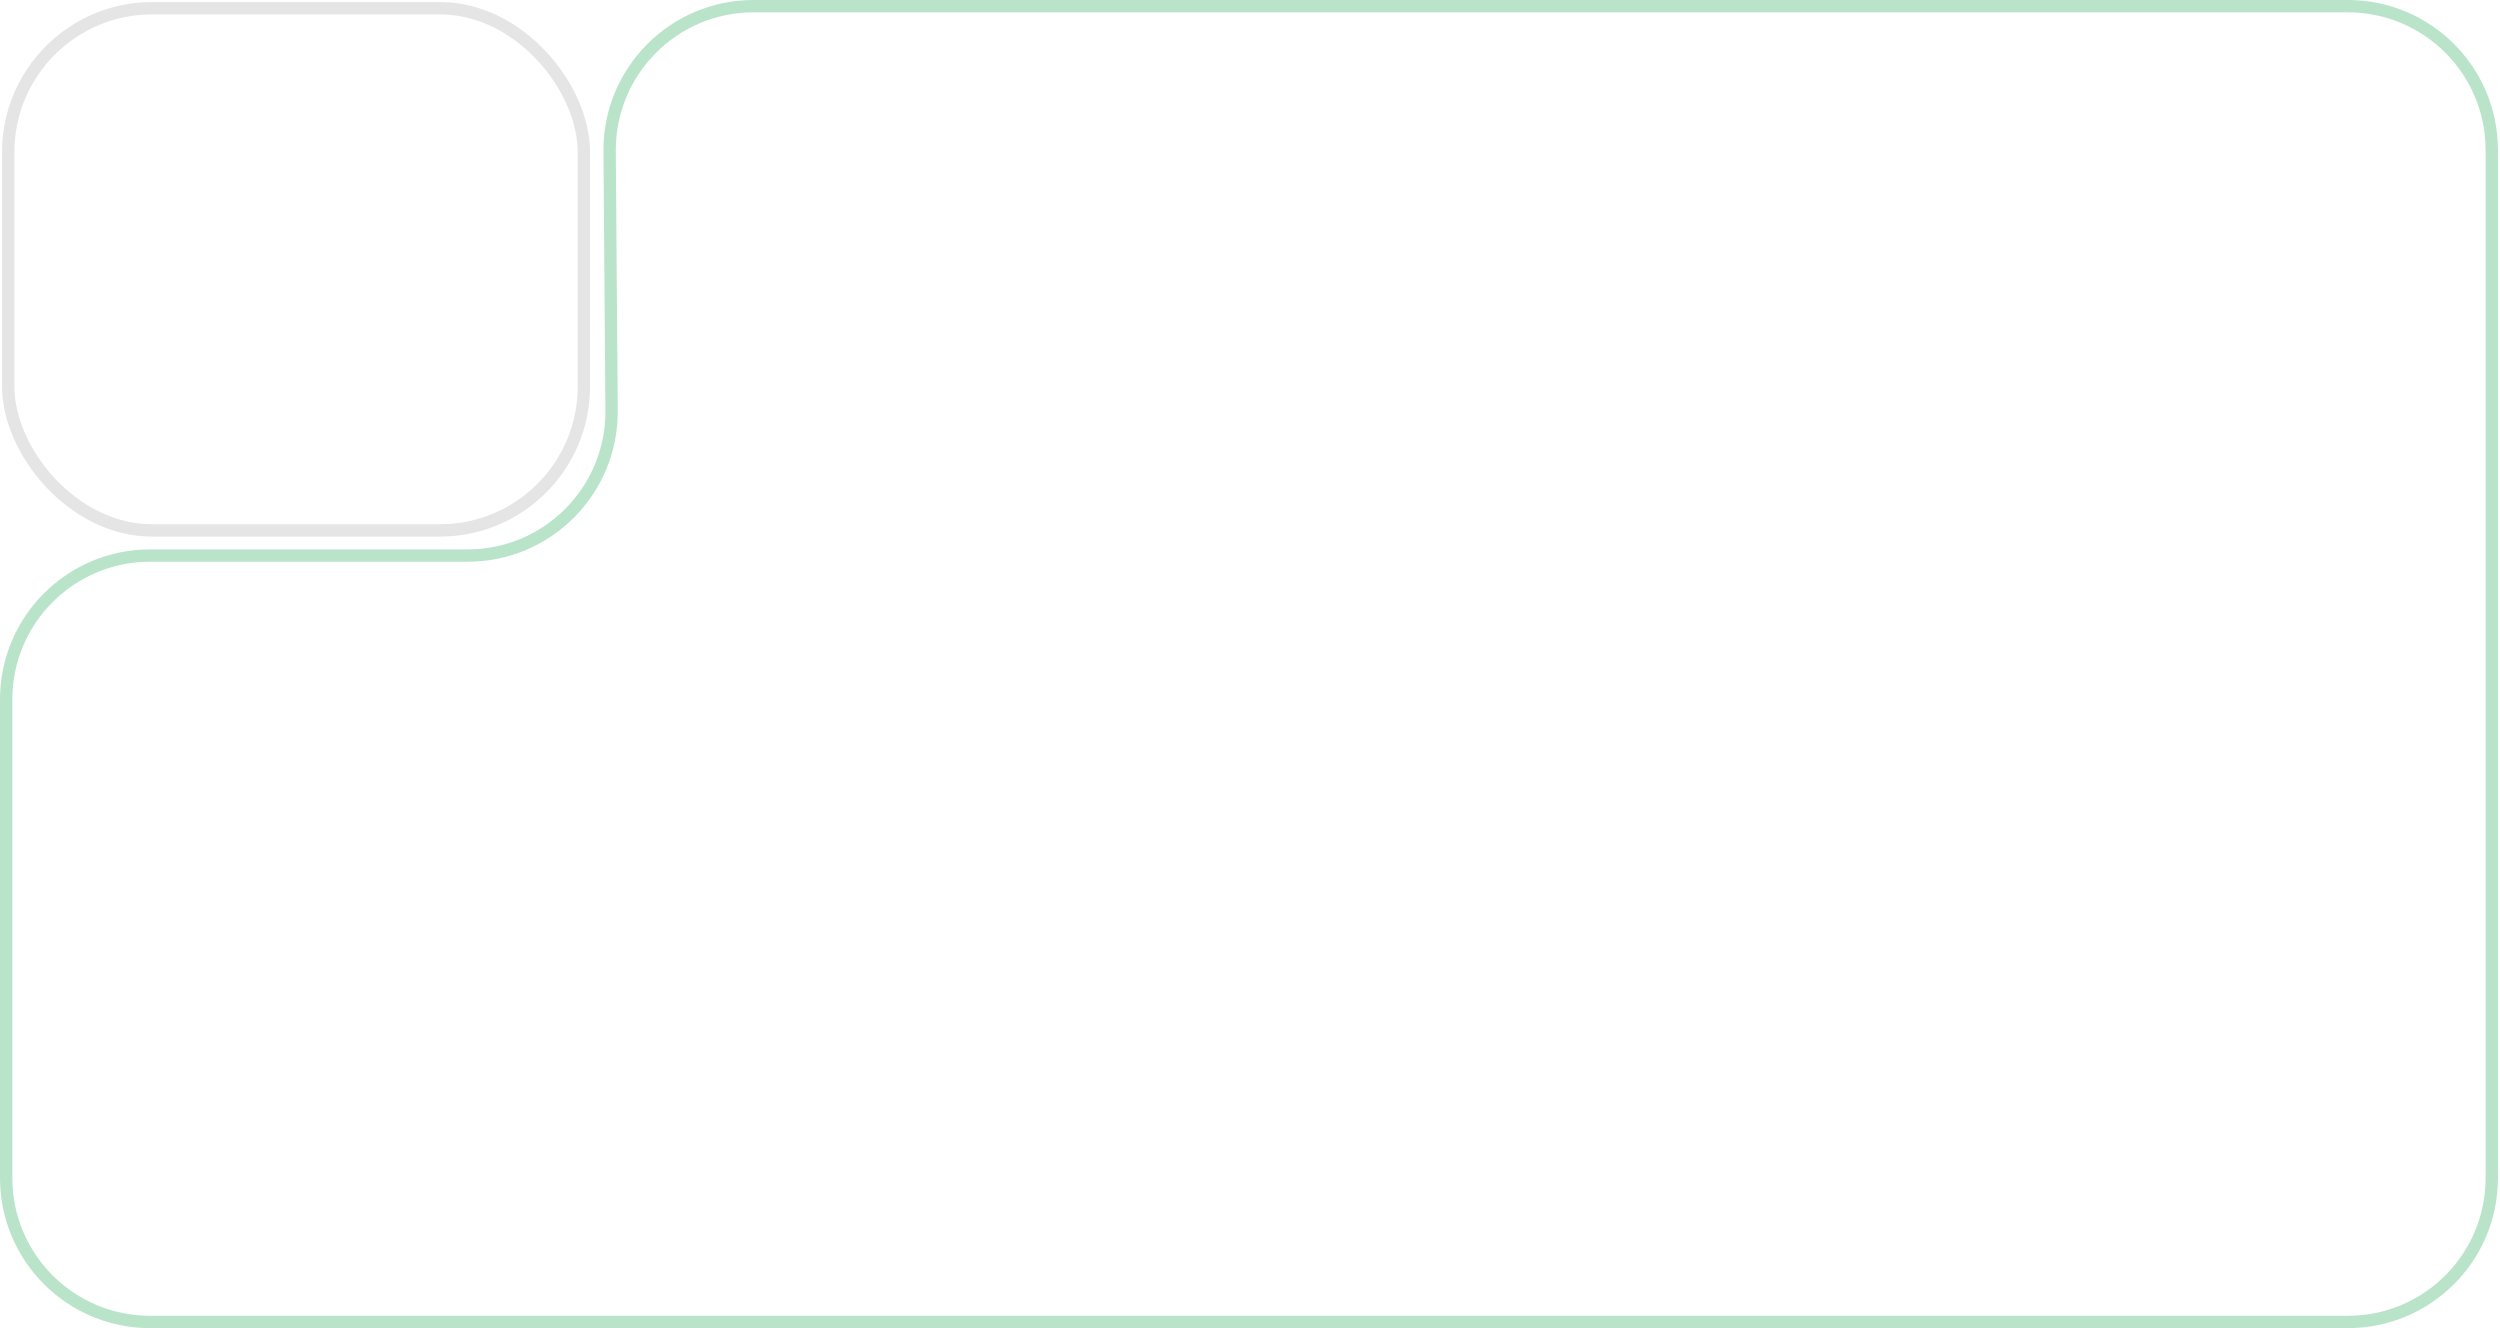 <svg width="608" height="323" viewBox="0 0 608 323" fill="none" xmlns="http://www.w3.org/2000/svg">
<path d="M183.263 1.5H571C590.33 1.5 606 17.17 606 36.5V286.5C606 305.83 590.33 321.5 571 321.5H36.5C17.17 321.5 1.5 305.83 1.5 286.5V170.112C1.5 150.782 17.17 135.112 36.5 135.112H113.737C133.169 135.112 148.882 119.282 148.736 99.85L148.264 36.762C148.118 17.33 163.831 1.5 183.263 1.5Z" stroke="#16A34A" stroke-opacity="0.3" stroke-width="3"/>
<rect x="2" y="2" width="140" height="127" rx="35" stroke="#E5E5E5" stroke-width="3"/>
</svg>
